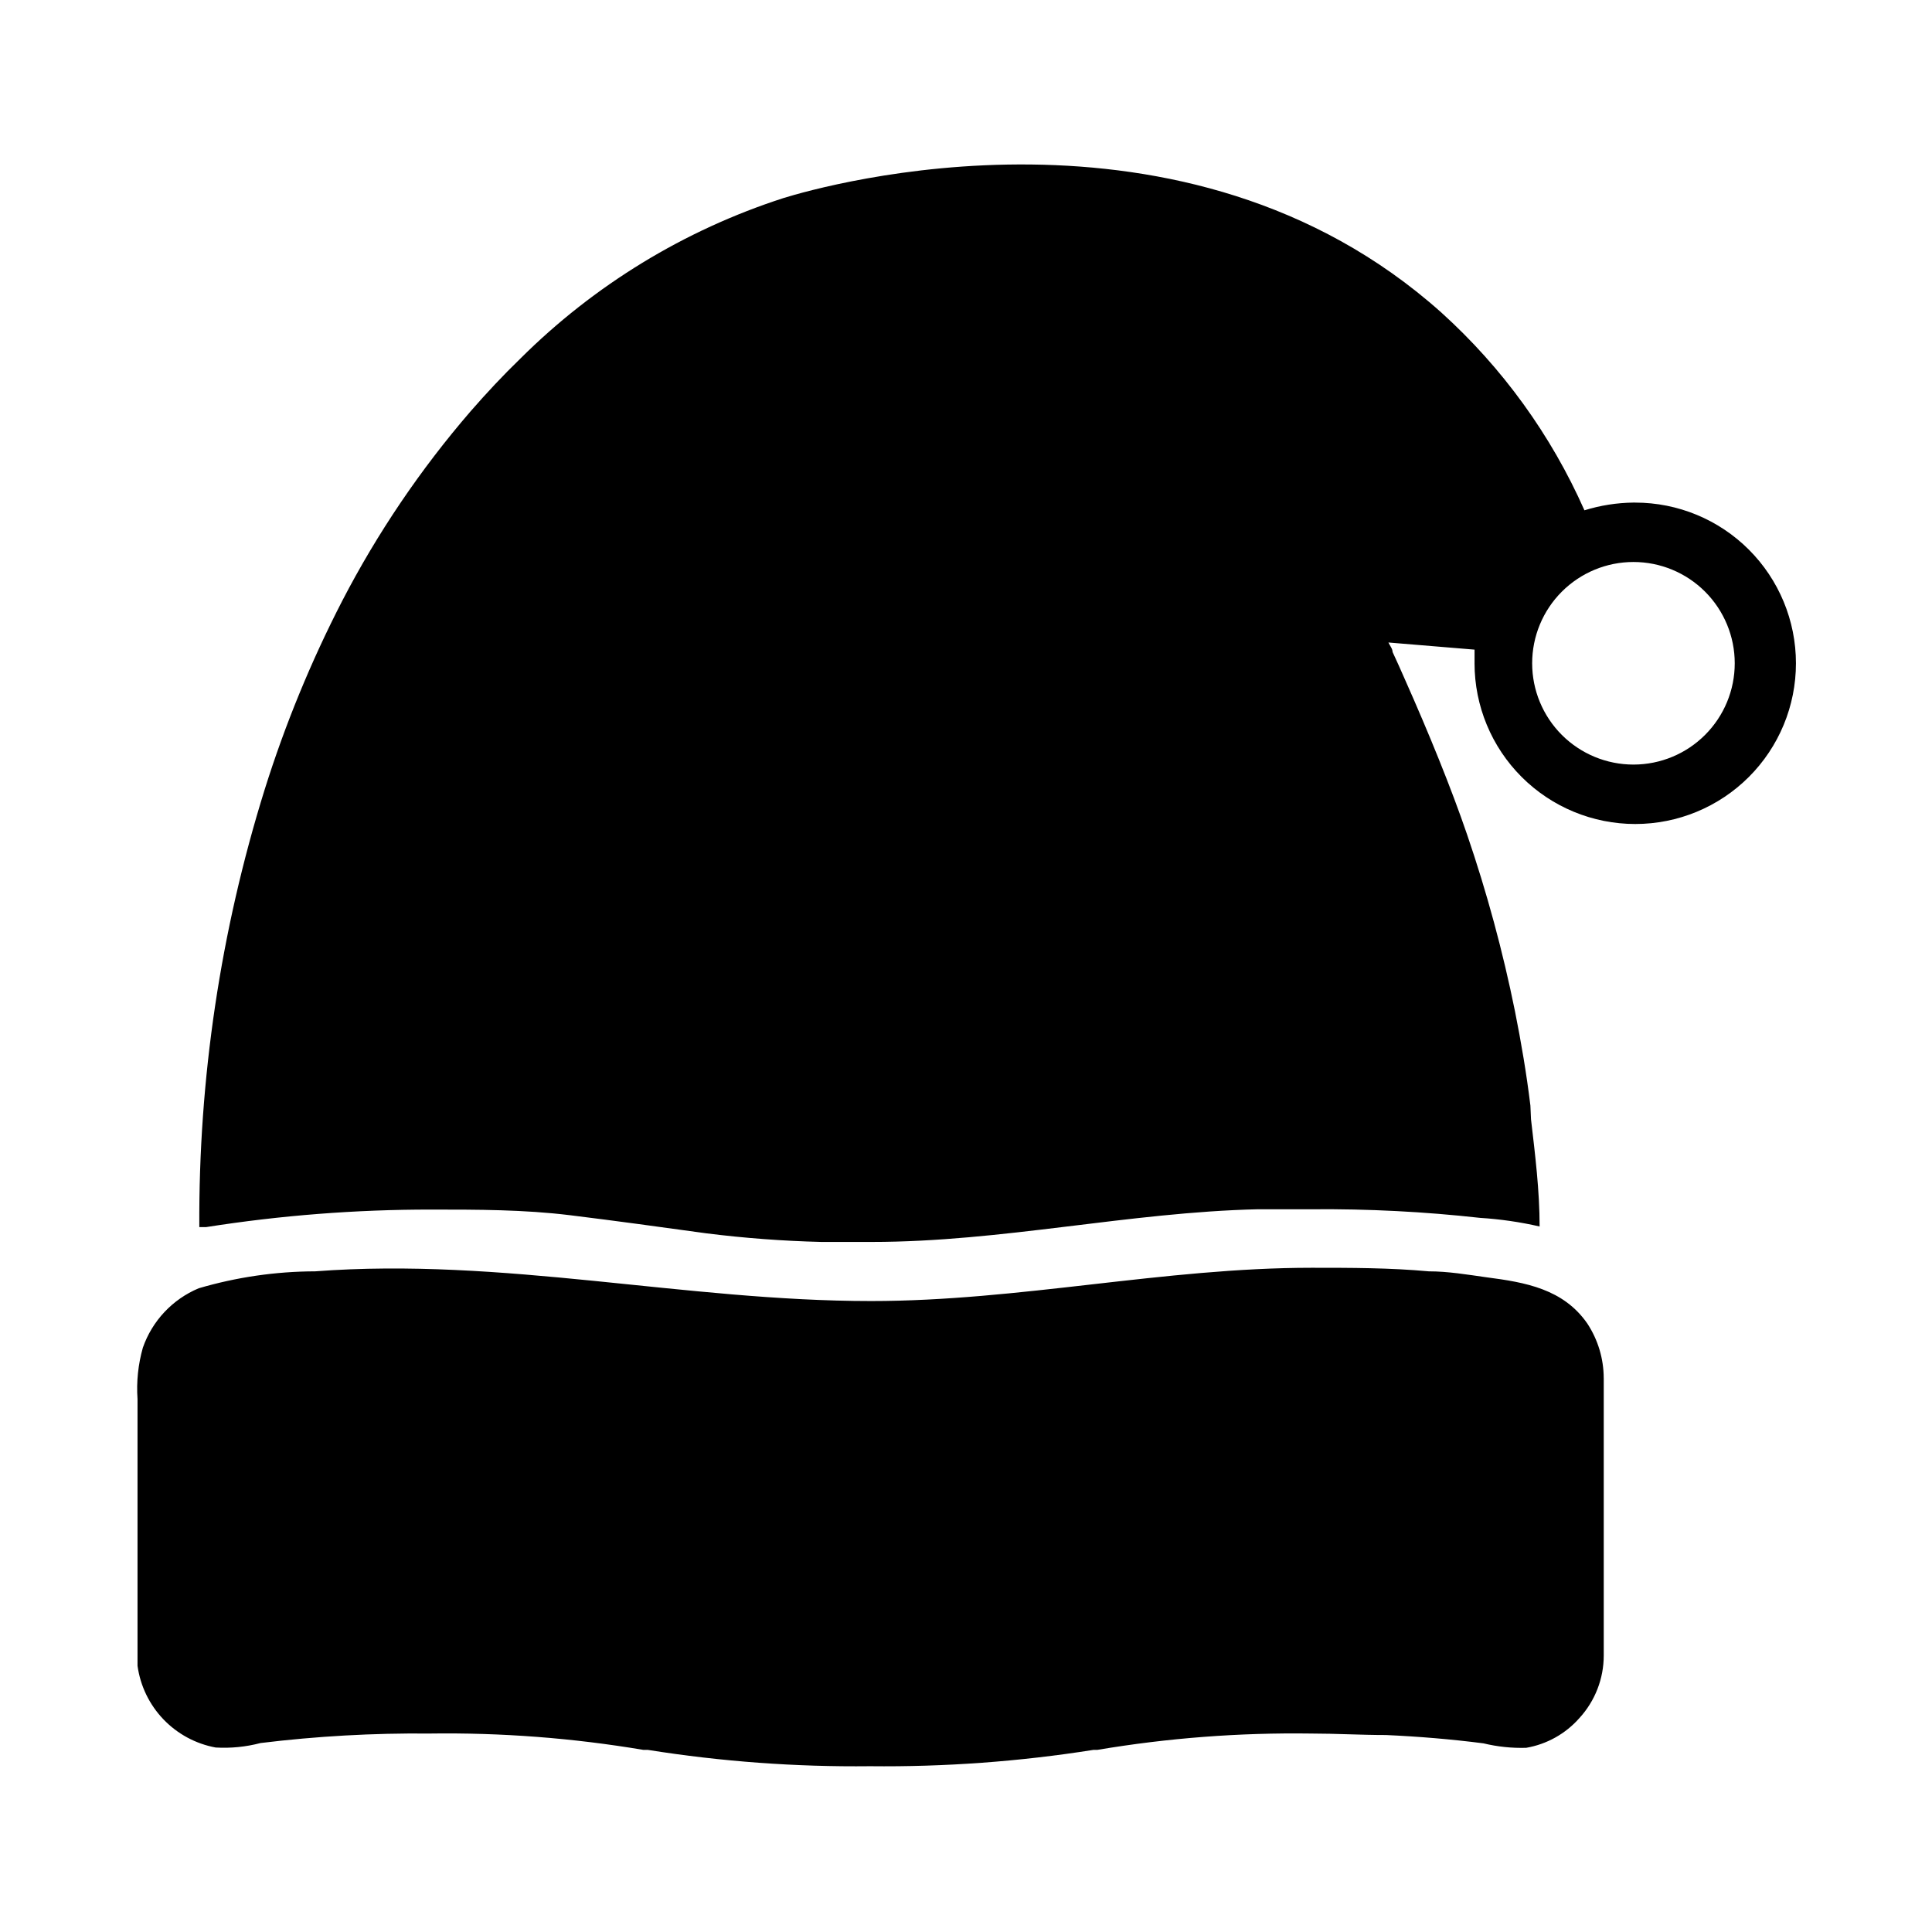 <?xml version="1.0" encoding="UTF-8"?>
<!-- Uploaded to: ICON Repo, www.svgrepo.com, Generator: ICON Repo Mixer Tools -->
<svg fill="#000000" width="800px" height="800px" version="1.1" viewBox="144 144 512 512" xmlns="http://www.w3.org/2000/svg">
 <path d="m569.01 509.18v6.297 67.227c0.004 6.152-2.301 12.078-6.457 16.609-3.66 4.156-8.633 6.938-14.09 7.875-3.812 0.113-7.625-0.285-11.336-1.184-8.582-1.102-17.16-1.812-25.82-2.203-6.613 0-13.305-0.395-19.918-0.395h0.004c-18.961-0.266-37.906 1.18-56.602 4.332h-1.023c-19.578 3.098-39.379 4.543-59.199 4.328-19.715 0.219-39.41-1.23-58.883-4.328h-1.18c-18.723-3.152-37.691-4.602-56.68-4.332-14.969-0.145-29.93 0.699-44.789 2.519-3.875 1.02-7.887 1.418-11.887 1.184-5.289-0.977-10.137-3.594-13.852-7.481-3.719-3.887-6.113-8.844-6.852-14.168v-2.992-67.699c-0.32-4.59 0.16-9.195 1.414-13.621 2.477-7.109 7.856-12.832 14.801-15.742 10.023-2.949 20.41-4.461 30.859-4.488 49.75-3.777 97.93 7.871 147.36 7.871 39.359 0 77.539-8.816 116.74-8.816 10.312 0 20.703 0 31.016 0.945 5.117 0 10.234 0.867 15.273 1.574 10.312 1.34 20.387 3.07 26.766 12.281h-0.004c2.809 4.281 4.312 9.285 4.332 14.406zm7.871-231.99c-4.406 0.051-8.781 0.742-12.988 2.047-8.832-19.945-21.758-37.809-37.945-52.43-68.09-60.848-163.66-33.613-174.36-30.305-26.246 8.484-50.117 23.051-69.668 42.508-4.566 4.41-8.973 9.133-13.227 14.012-13.258 15.355-24.668 32.211-34.004 50.223-8.27 16.043-15.145 32.77-20.547 49.988-11.703 37.531-17.543 76.645-17.32 115.96h1.812c19.738-3.109 39.688-4.66 59.668-4.644 12.281 0 24.562 0 36.762 1.496 12.203 1.496 24.09 3.148 36.133 4.801 10.113 1.27 20.281 2.031 30.465 2.281h13.383c34.48 0 68.094-7.871 102.34-8.66h14.328c14.883-0.125 29.762 0.637 44.555 2.285 5.305 0.332 10.57 1.094 15.746 2.281 0-9.523-1.18-18.973-2.281-28.418l-0.16-3.621c-1.023-8.422-2.441-16.766-4.094-25.031-3.207-15.844-7.441-31.465-12.672-46.762-4.25-12.438-10.156-26.922-16.531-41.25-1.023-2.363-2.125-4.801-3.227-7.164 0-0.867-0.707-1.652-1.102-2.519l22.828 1.891v3.621h-0.004c0 11.297 4.488 22.129 12.477 30.117 7.984 7.984 18.816 12.473 30.113 12.473 11.293 0 22.129-4.488 30.113-12.473 7.988-7.988 12.473-18.82 12.473-30.117 0-11.293-4.484-22.125-12.473-30.113-7.984-7.984-18.82-12.473-30.113-12.473zm0 69.43c-7.121 0-13.945-2.828-18.98-7.859-5.035-5.035-7.863-11.863-7.863-18.984 0-7.117 2.828-13.945 7.863-18.98 5.035-5.035 11.859-7.863 18.98-7.863 7.121 0 13.945 2.828 18.98 7.863 5.035 5.035 7.863 11.863 7.863 18.98 0 7.106-2.816 13.922-7.836 18.953-5.016 5.035-11.824 7.871-18.93 7.891z"/>
</svg>